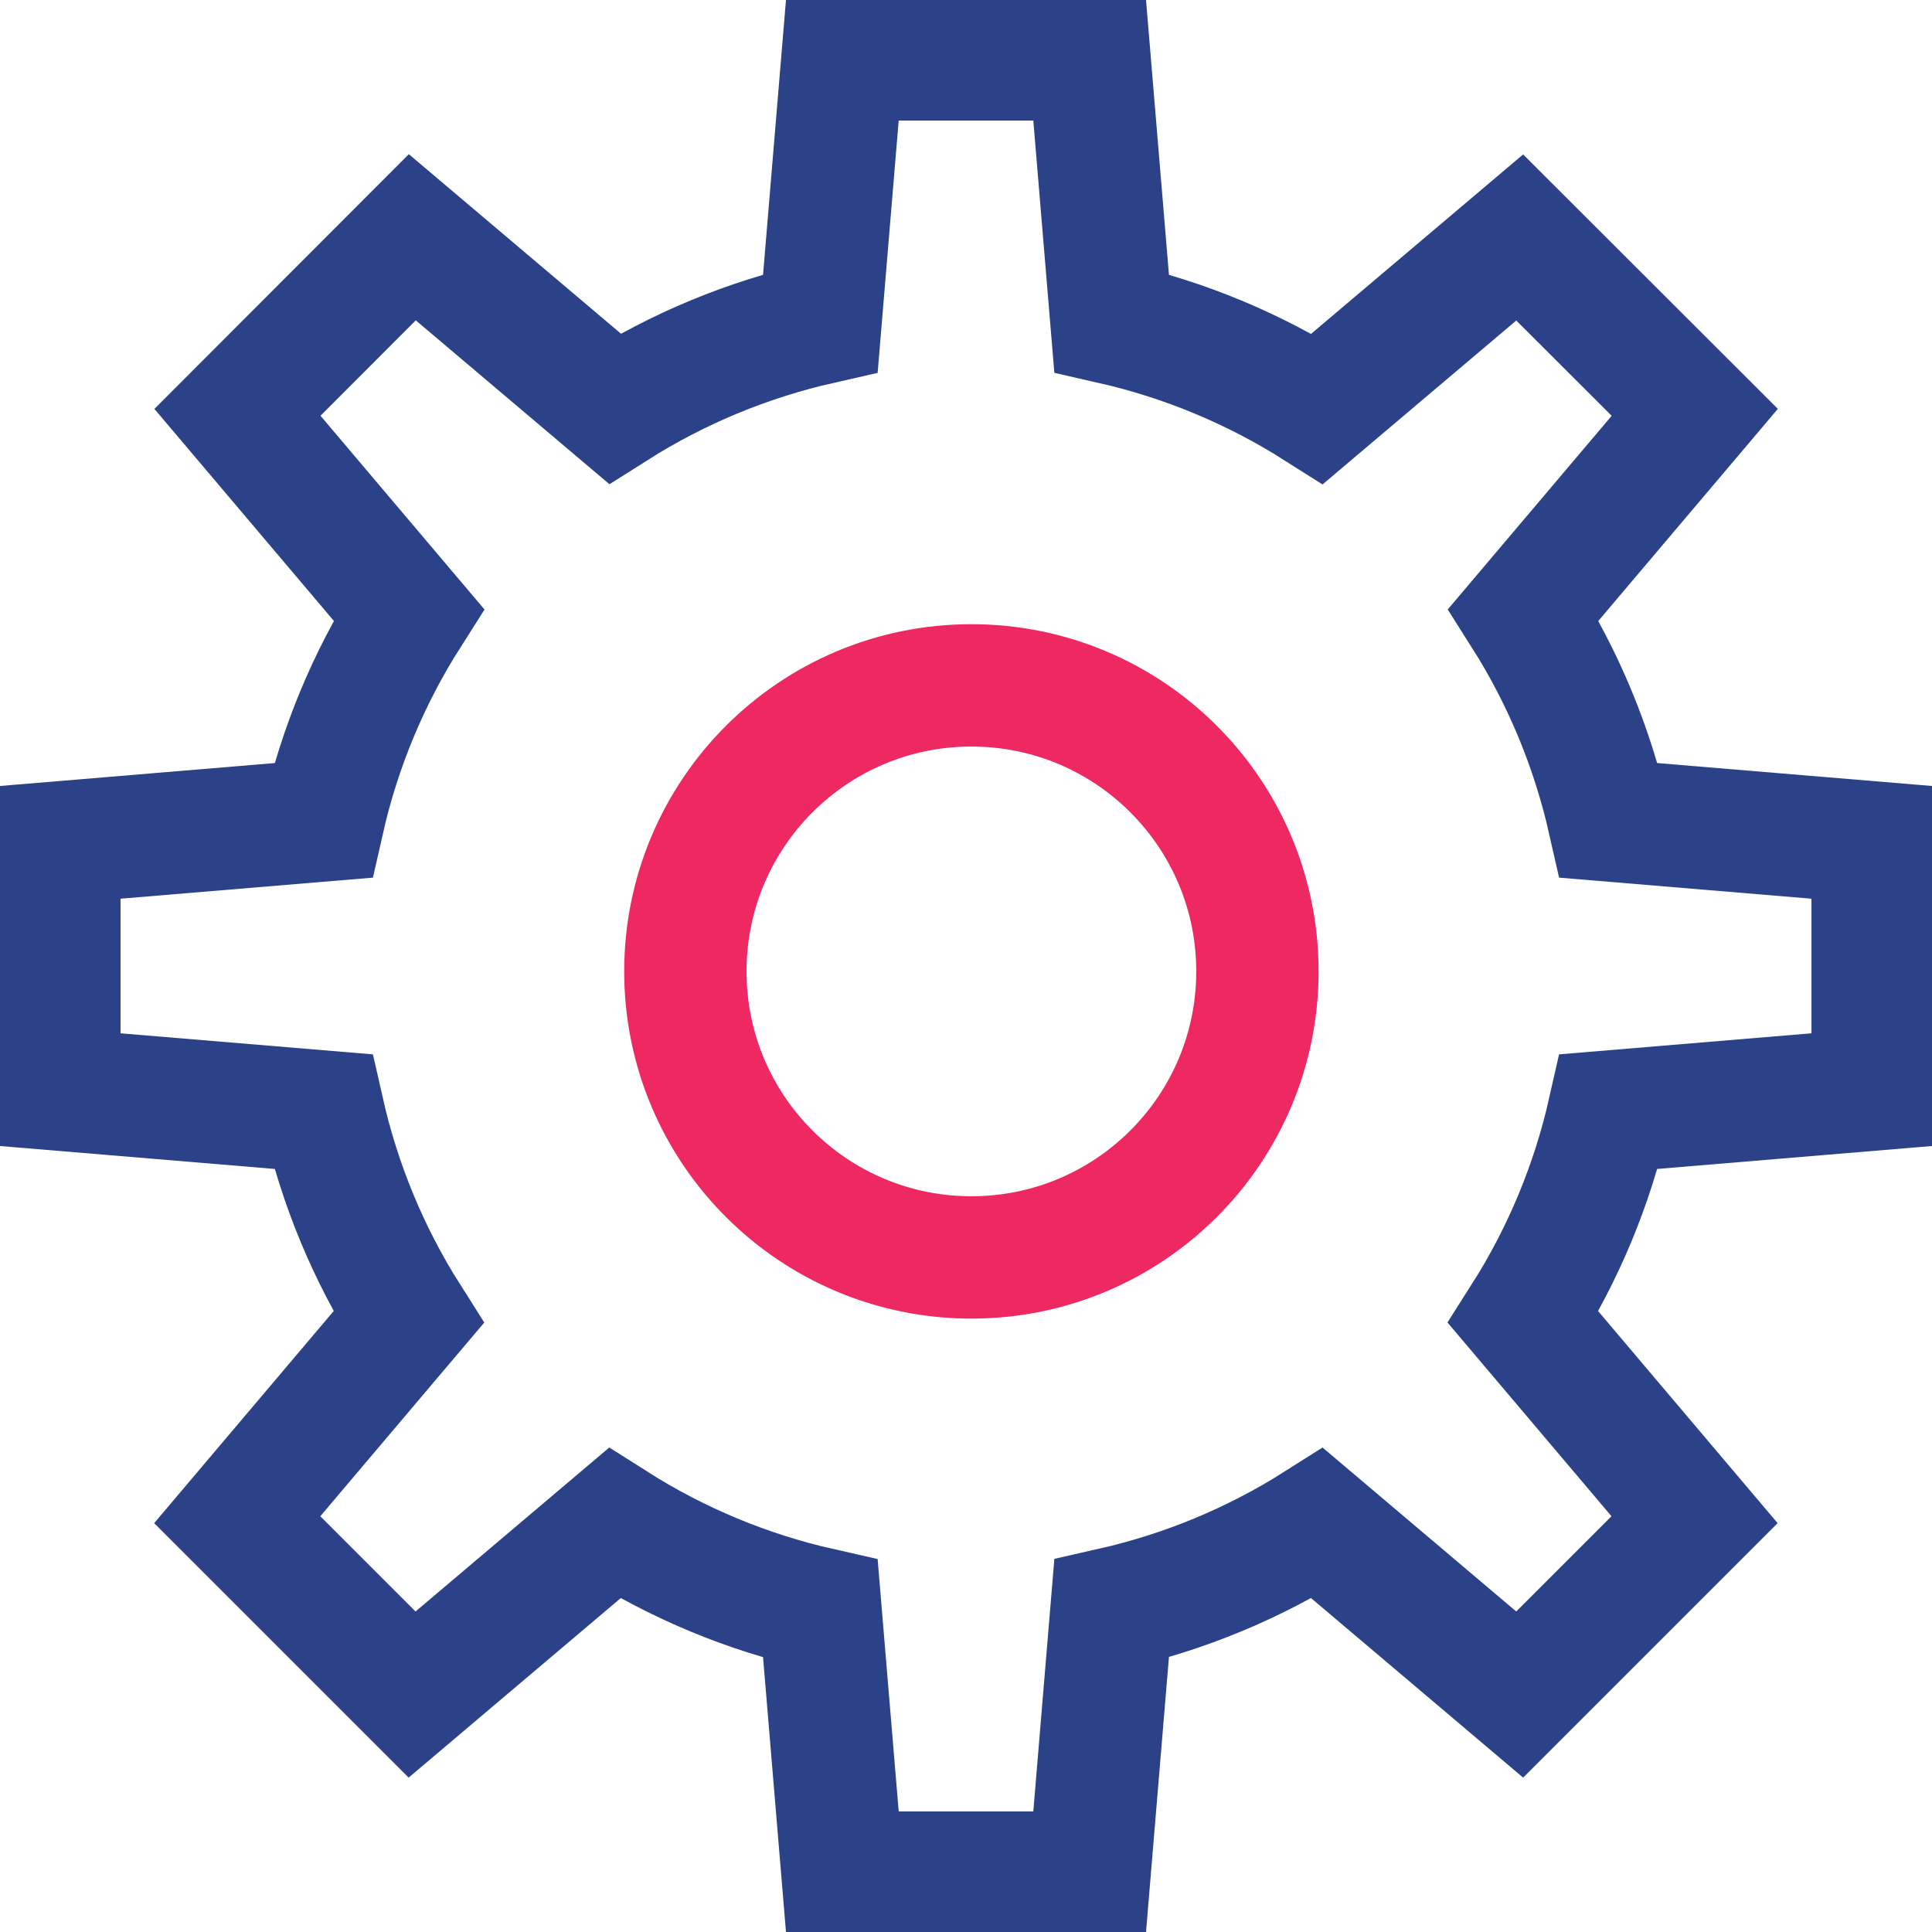 <svg width="179" height="179" xmlns="http://www.w3.org/2000/svg" xmlns:xlink="http://www.w3.org/1999/xlink" xml:space="preserve" overflow="hidden"><g transform="translate(-1869 -954)"><path d="M1985.5 1044C1985.5 1058.64 1973.64 1070.5 1959 1070.5 1944.36 1070.5 1932.5 1058.64 1932.5 1044 1932.5 1029.36 1944.36 1017.5 1959 1017.5 1973.64 1017.5 1985.5 1029.36 1985.5 1044Z" stroke="#EE2962" stroke-width="11.336" stroke-linecap="square" stroke-miterlimit="8" fill="none" fill-rule="evenodd"/><path d="M2042.5 1054.95 2042.5 1032.05 2018.06 1030.01C2016.53 1023.25 2013.86 1016.8 2010.15 1010.95L2026.02 992.203 2009.8 976.002 1991.05 991.866C1985.2 988.153 1978.75 985.471 1971.99 983.936L1969.95 959.5 1947.05 959.5 1945.01 983.936C1938.25 985.466 1931.8 988.142 1925.95 991.848L1907.2 975.983 1891 992.203 1906.87 1010.95C1903.15 1016.8 1900.47 1023.25 1898.94 1030.01L1874.5 1032.05 1874.5 1054.95 1898.94 1056.99C1900.47 1063.75 1903.14 1070.2 1906.85 1076.05L1890.98 1094.8 1907.18 1111 1925.93 1095.13C1931.79 1098.85 1938.24 1101.53 1945.01 1103.06L1947.05 1127.5 1969.95 1127.5 1971.99 1103.04C1978.75 1101.51 1985.2 1098.84 1991.05 1095.13L2009.8 1111 2026 1094.8 2010.13 1076.05C2013.85 1070.2 2016.53 1063.75 2018.06 1056.99Z" stroke="#2B4288" stroke-width="11.336" stroke-linecap="square" stroke-miterlimit="8" fill="none" fill-rule="evenodd"/></g></svg>